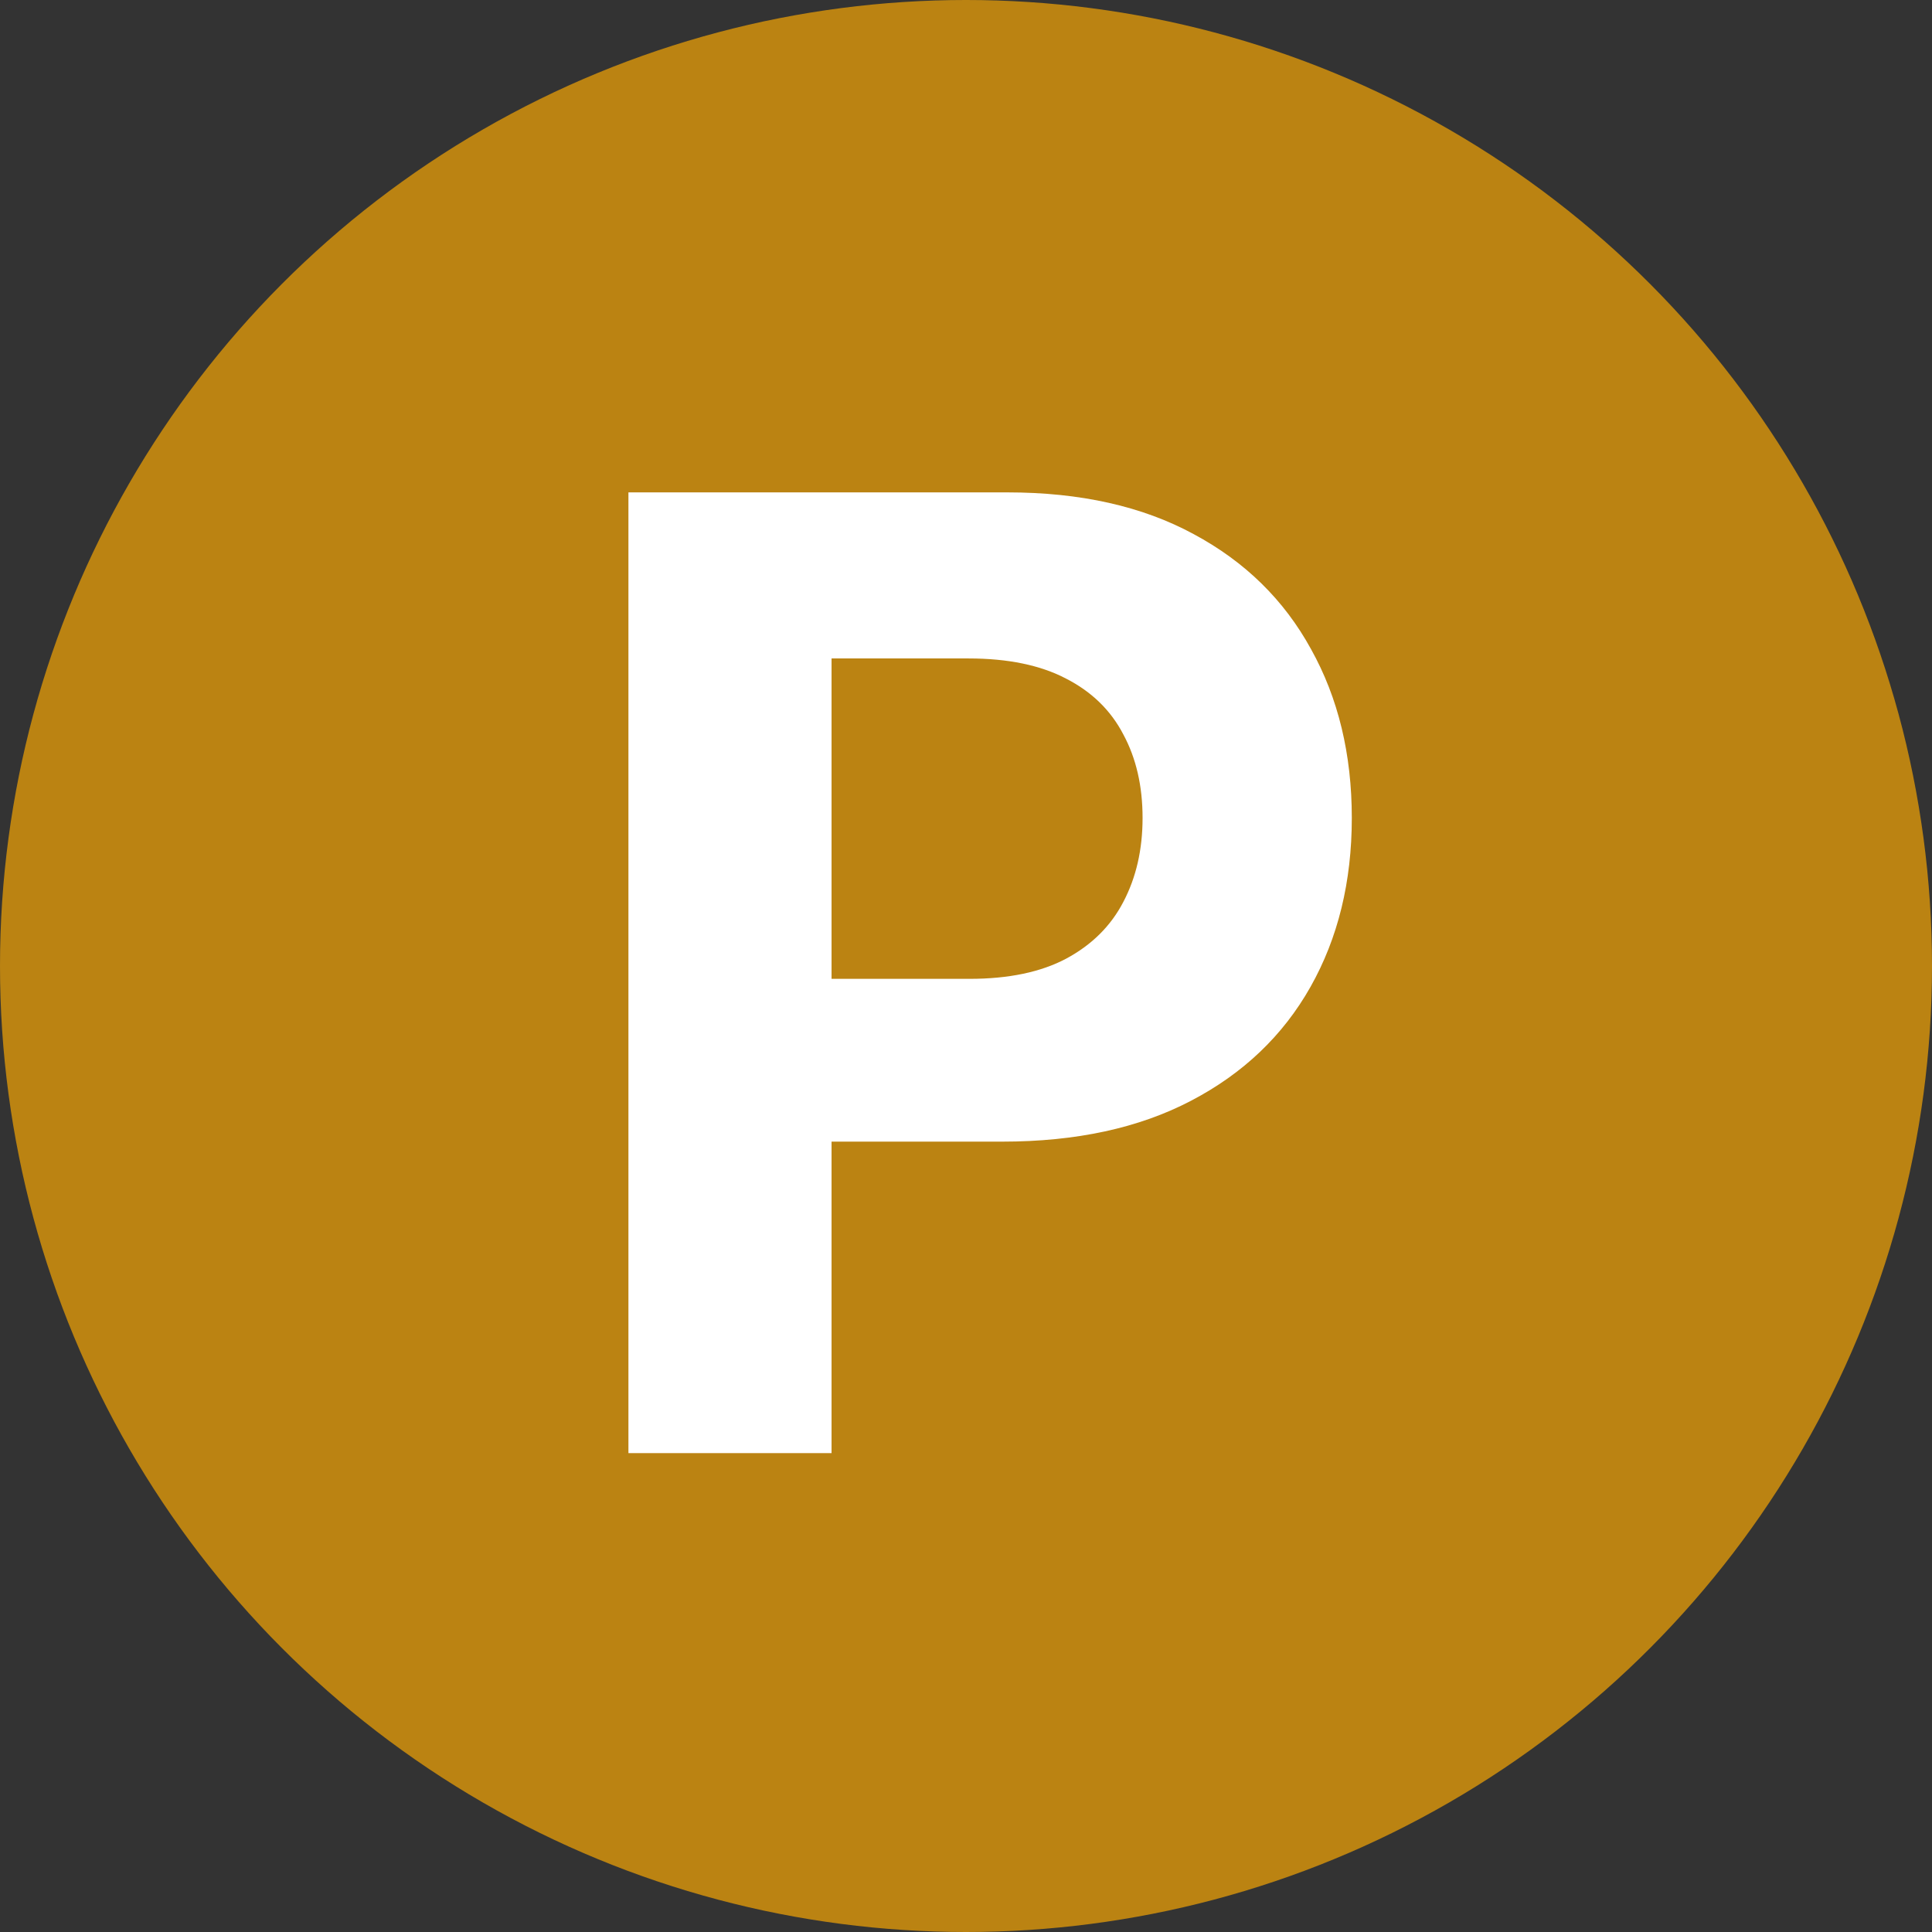 <svg xmlns="http://www.w3.org/2000/svg" width="117" height="117" viewBox="0 0 117 117" fill="none"><rect x="0" y="0" width="117" height="117" fill="#333333" stroke="none"/><circle cx="58.5" cy="58.5" r="58.5" fill="#BB8312"></circle><path d="M38.057 88V29.818H61.011C65.424 29.818 69.184 30.661 72.29 32.347C75.396 34.013 77.763 36.333 79.392 39.307C81.04 42.261 81.864 45.67 81.864 49.534C81.864 53.398 81.03 56.807 79.364 59.761C77.697 62.716 75.282 65.017 72.119 66.665C68.975 68.312 65.169 69.136 60.699 69.136H46.068V59.278H58.71C61.078 59.278 63.028 58.871 64.562 58.057C66.115 57.224 67.271 56.078 68.028 54.619C68.805 53.142 69.193 51.447 69.193 49.534C69.193 47.602 68.805 45.917 68.028 44.477C67.271 43.019 66.115 41.892 64.562 41.097C63.01 40.282 61.04 39.875 58.653 39.875H50.358V88H38.057Z" fill="white"></path></svg>